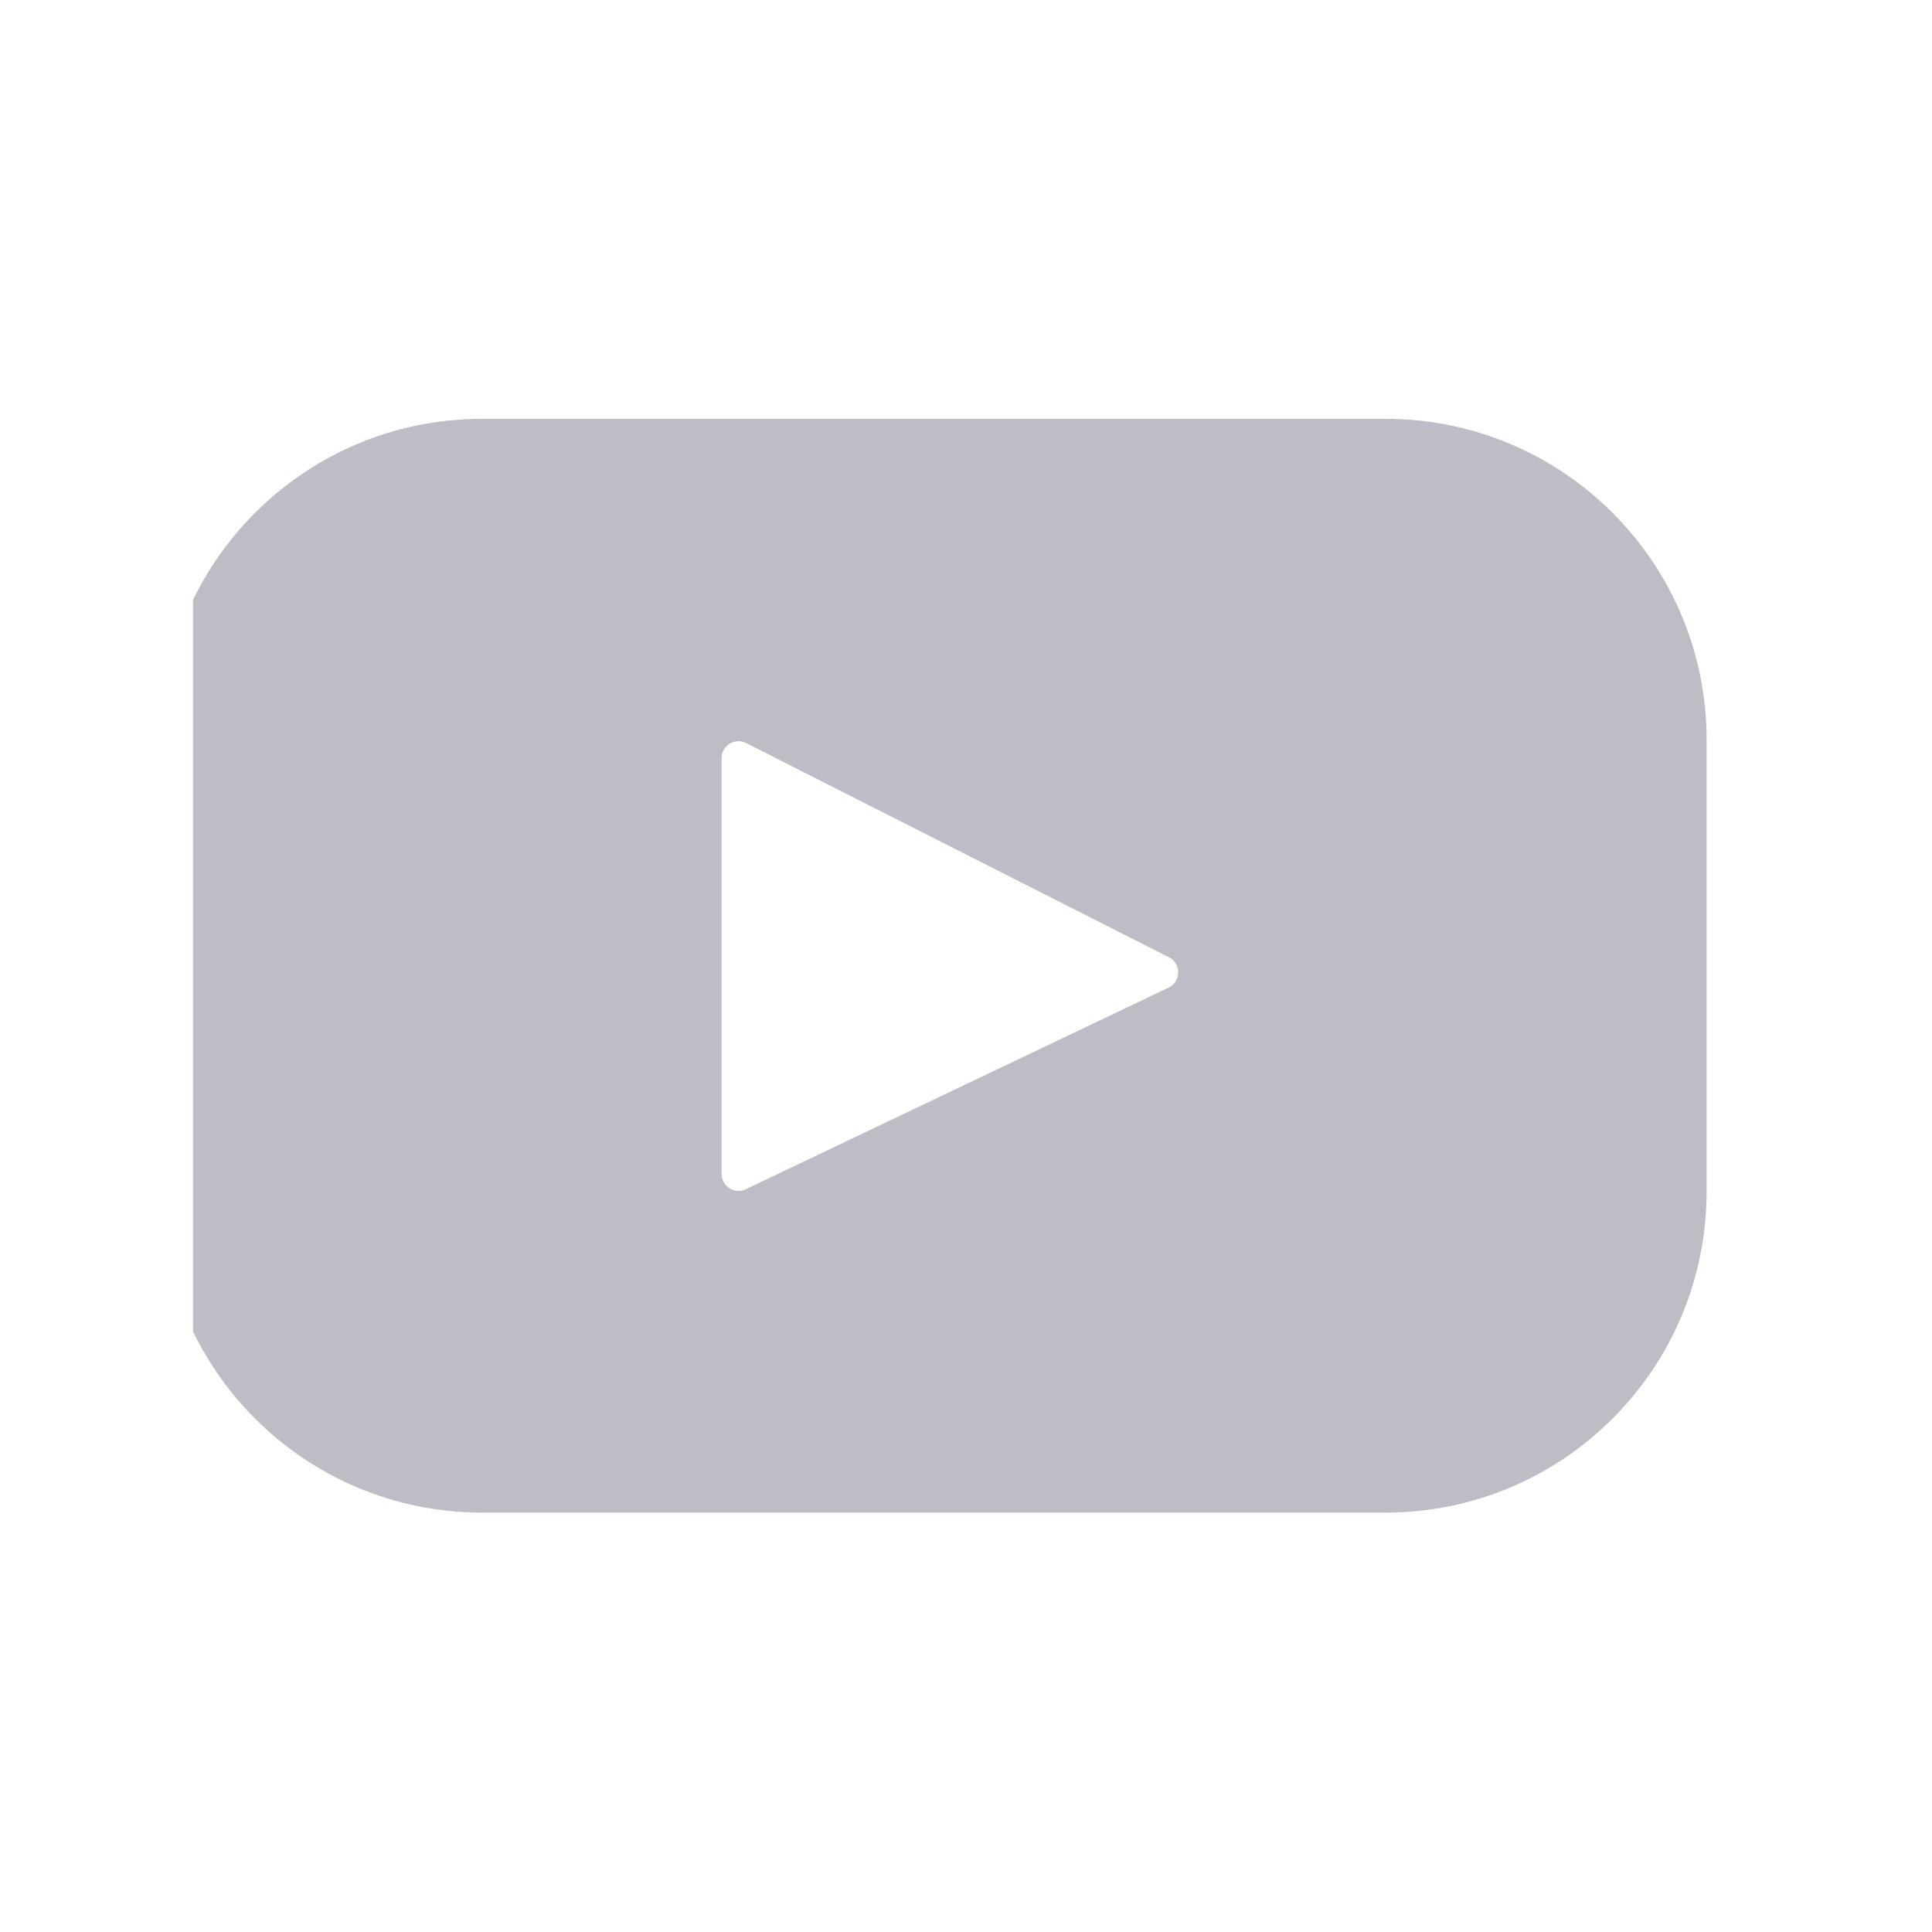 <svg width="24" height="24" viewBox="0 0 24 24" fill="none" xmlns="http://www.w3.org/2000/svg">
<g clip-path="url(#clip0_983_5191)">
<path d="M17.212 5.203H5.988C3.785 5.203 2 6.988 2 9.191V14.802C2 17.004 3.785 18.79 5.988 18.79H17.212C19.415 18.79 21.2 17.004 21.2 14.802V9.191C21.2 6.988 19.415 5.203 17.212 5.203ZM14.516 12.269L9.265 14.773C9.126 14.84 8.964 14.738 8.964 14.583V9.419C8.964 9.261 9.13 9.159 9.27 9.231L14.52 11.891C14.676 11.97 14.674 12.194 14.516 12.269Z" fill="#BDBDC6"/>
</g>
<defs>
<clipPath id="clip0_983_5191">
<rect width="19.2" height="19.2" fill="white" transform="translate(2.398 2.398)"/>
</clipPath>
</defs>
</svg>
